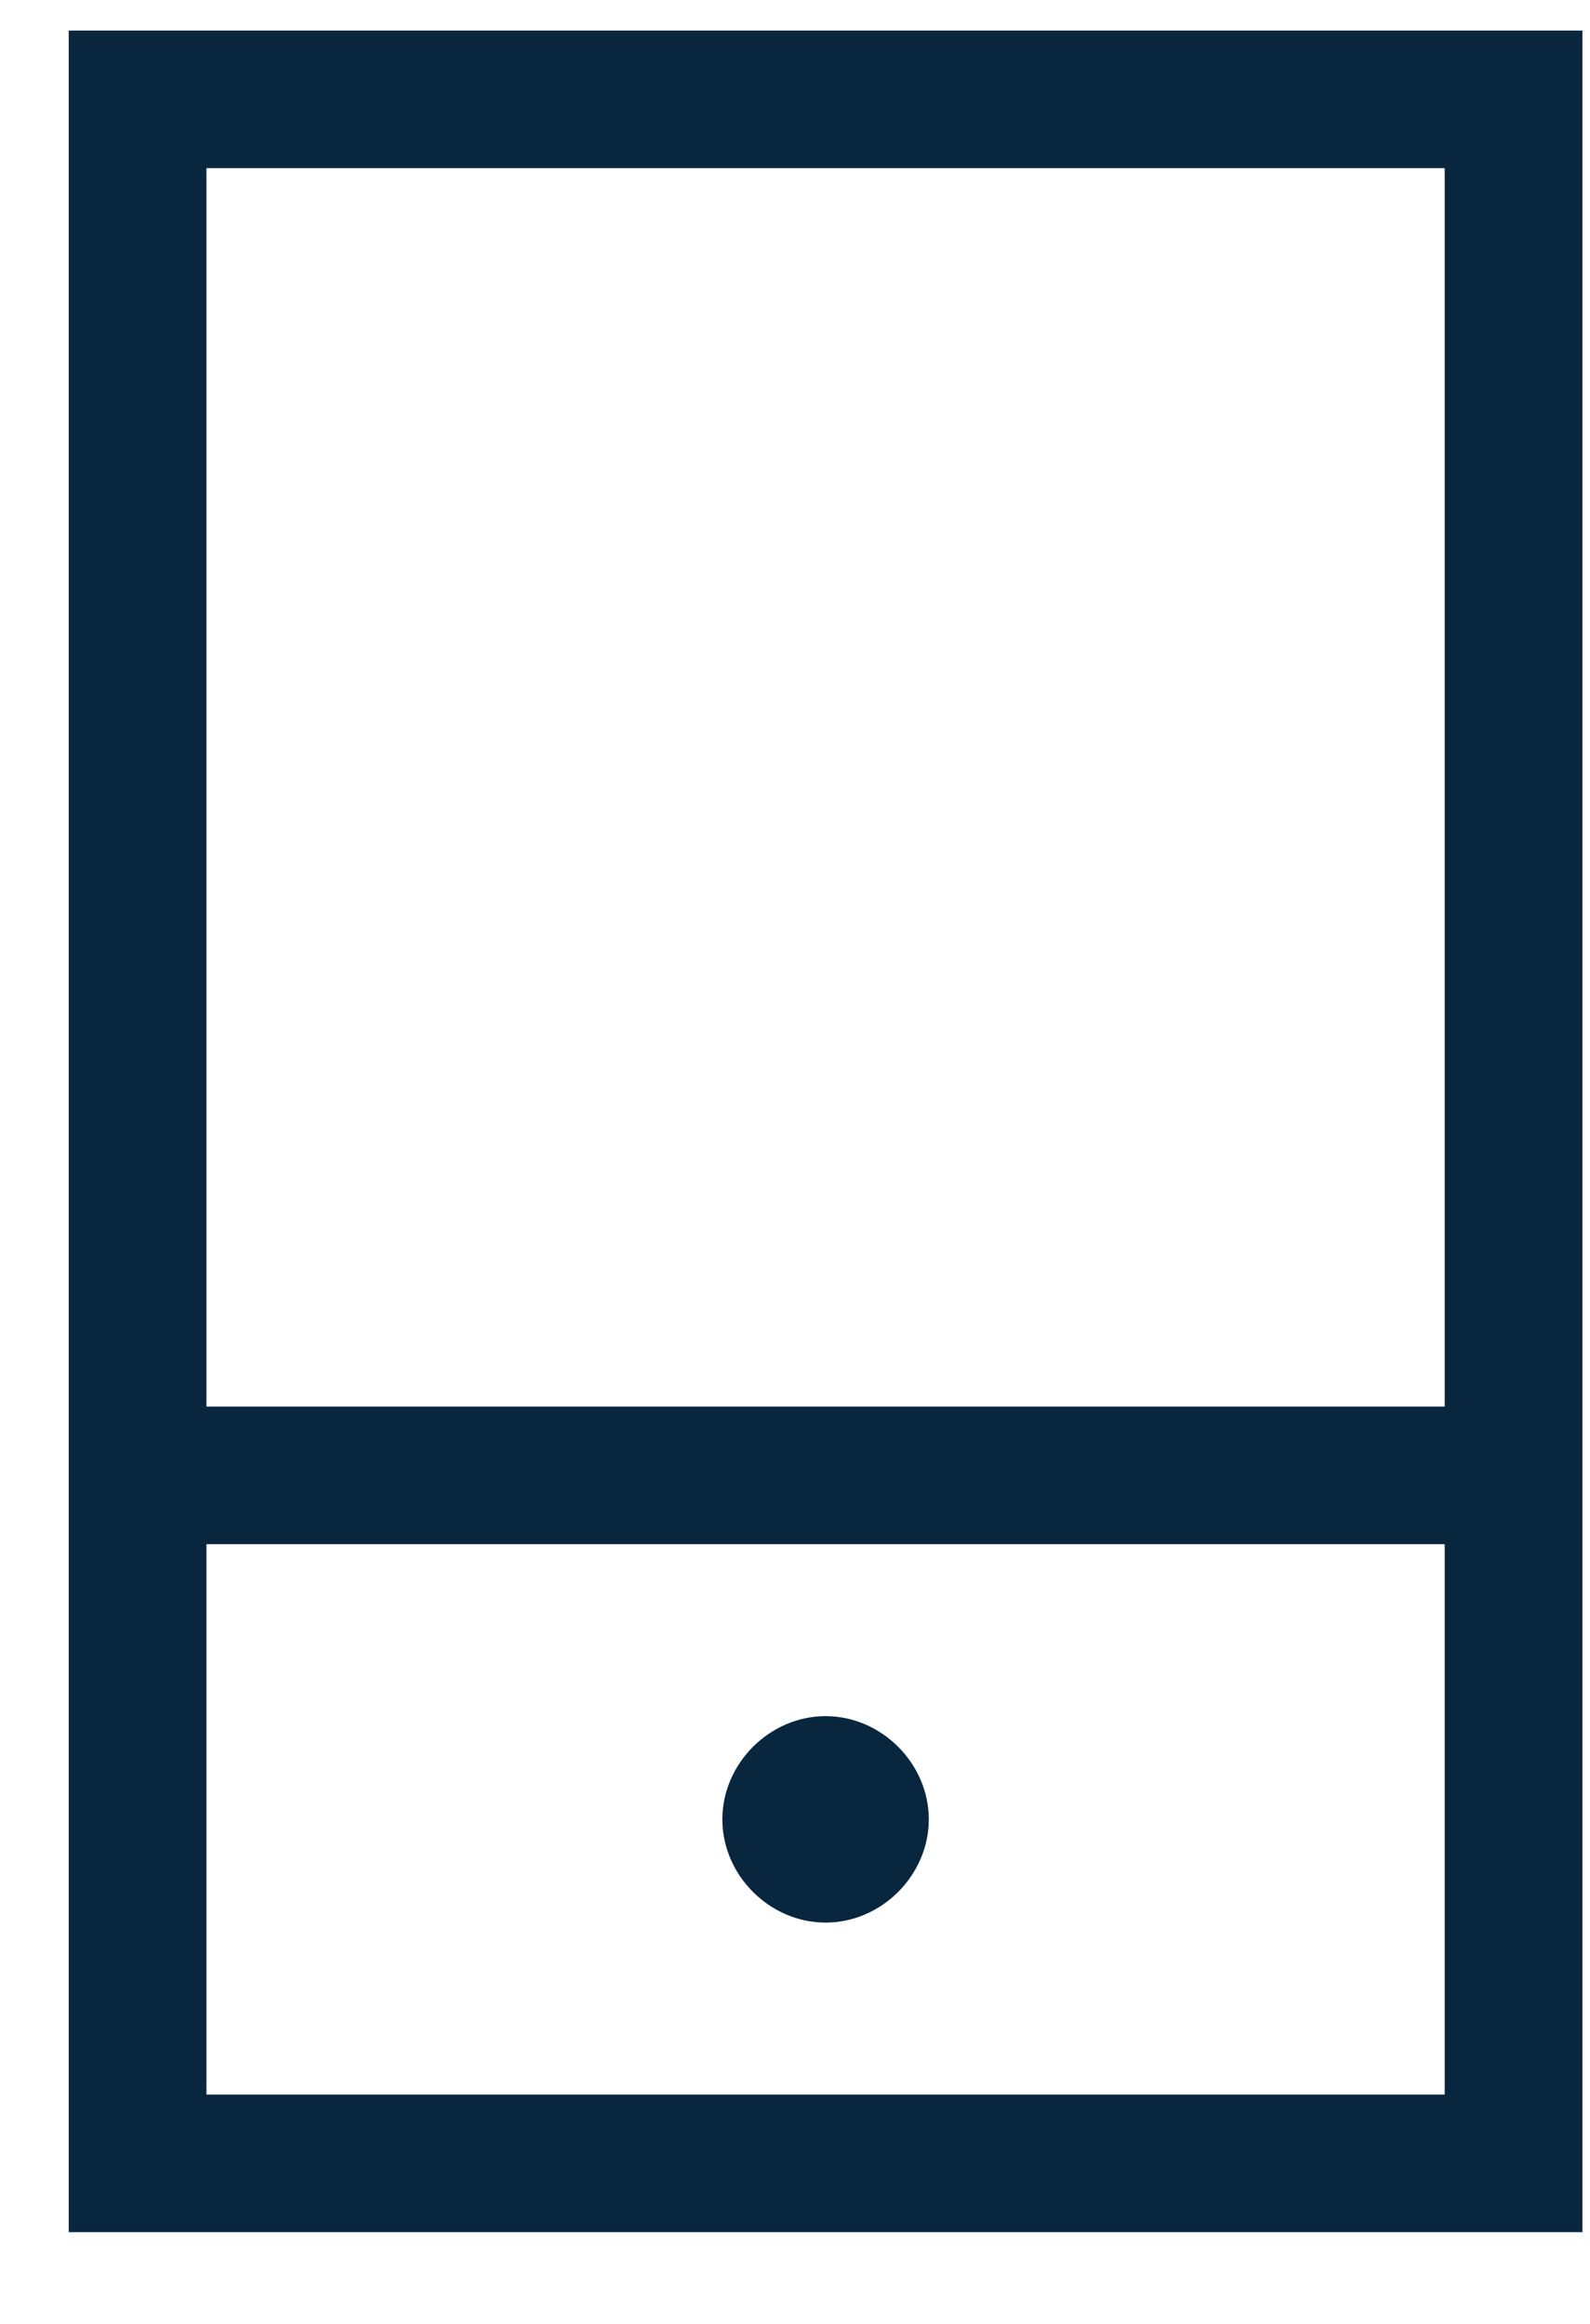 <svg width="13" height="19" viewBox="0 0 13 19" fill="none" xmlns="http://www.w3.org/2000/svg">
<path d="M1.688 17.125H11.812V12.625H1.688V17.125ZM1.688 11.5H11.812V1.375H1.688V11.5ZM0.562 0.25H12.938V18.25H0.562V0.25ZM6.75 15.719C6.293 15.719 5.906 15.332 5.906 14.875C5.906 14.418 6.293 14.031 6.75 14.031C7.207 14.031 7.594 14.418 7.594 14.875C7.594 15.332 7.207 15.719 6.75 15.719Z" fill="#09263F"/>
</svg>
